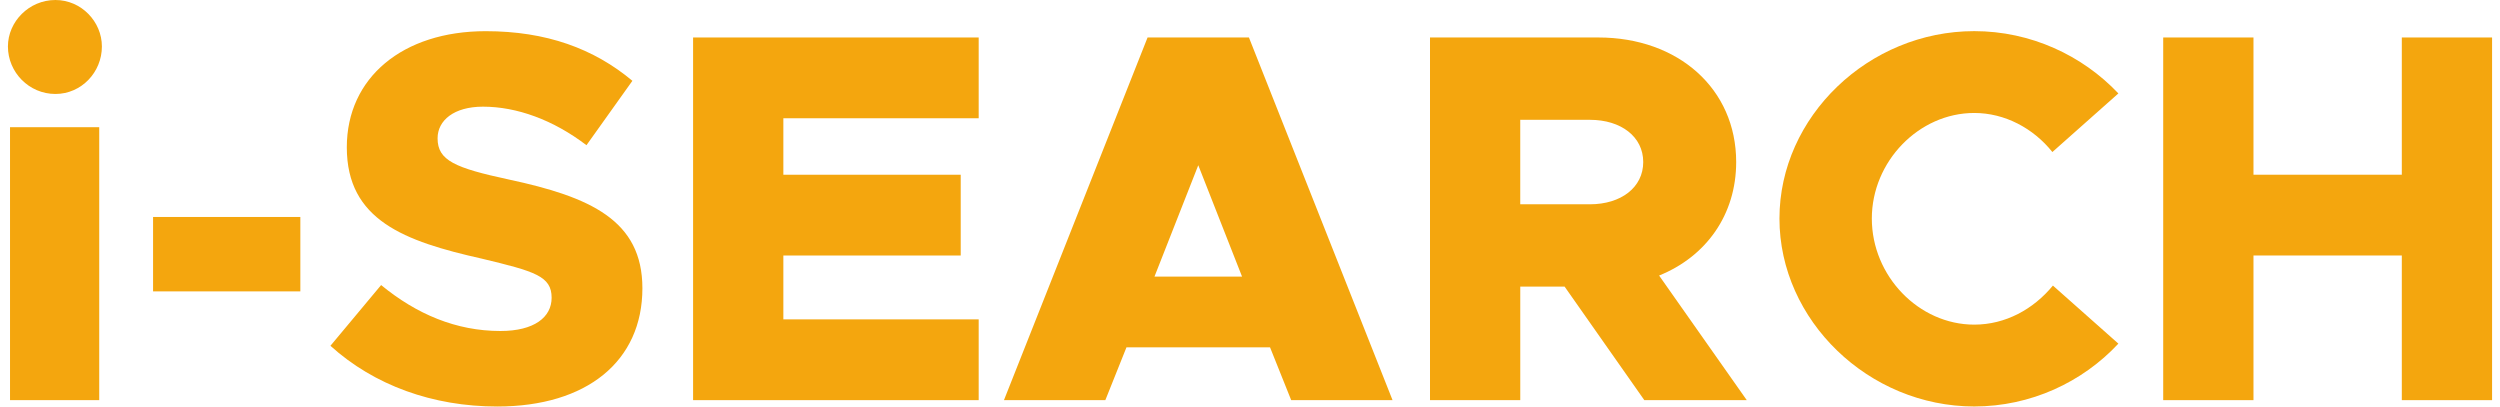 <svg width="123" height="20" viewBox="0 0 123 20" fill="none" xmlns="http://www.w3.org/2000/svg">
<g clip-path="url(#clip0_3119_643)">
<path d="M0.39 2.286C0.39 1.065 1.428 0 2.727 0C4 0 5.013 1.065 5.013 2.286C5.013 3.559 4 4.623 2.727 4.623C1.428 4.623 0.39 3.558 0.39 2.286ZM0.493 6.259H4.882V19.687H0.493V6.259Z" fill="#F4A60E"/>
<path d="M7.531 10.675H14.777V14.336H7.531V10.675Z" fill="#F4A60E"/>
<path d="M16.258 17.012L18.751 14.025C20.491 15.454 22.439 16.285 24.621 16.285C26.283 16.285 27.14 15.609 27.14 14.649C27.14 13.584 26.309 13.351 23.712 12.727C19.894 11.87 17.063 10.832 17.063 7.247C17.063 3.819 19.816 1.534 23.894 1.534C26.881 1.534 29.218 2.391 31.114 3.976L28.854 7.144C27.218 5.897 25.426 5.248 23.763 5.248C22.334 5.248 21.529 5.923 21.529 6.806C21.529 7.897 22.386 8.261 25.035 8.832C29.035 9.689 31.606 10.832 31.606 14.182C31.606 17.766 28.879 20 24.464 20C21.296 20 18.412 18.961 16.257 17.013H16.259L16.258 17.012Z" fill="#F4A60E"/>
<path d="M38.541 5.818V8.597H47.267V12.571H38.541V15.713H48.151V19.687H34.1V1.844H48.151V5.818H38.541Z" fill="#F4A60E"/>
<path d="M62.486 17.089H55.422L54.383 19.686H49.395L56.461 1.843H61.447L68.513 19.686H63.526L62.486 17.089ZM61.109 13.609L58.955 8.129L56.8 13.609H61.109Z" fill="#F4A60E"/>
<path d="M80.9 19.686L76.979 14.102H74.797V19.686H70.356V1.844H78.641C82.562 1.844 85.42 4.363 85.42 7.973C85.42 10.57 83.939 12.622 81.628 13.557L85.94 19.686H80.9ZM74.796 10.051H78.224C79.756 10.051 80.847 9.22 80.847 7.973C80.847 6.726 79.756 5.895 78.224 5.895H74.796V10.051Z" fill="#F4A60E"/>
<path d="M87.549 10.752C87.549 5.739 91.938 1.532 97.133 1.532C99.912 1.532 102.457 2.727 104.224 4.597L100.977 7.48C100.042 6.311 98.64 5.558 97.133 5.558C94.406 5.558 92.094 7.947 92.094 10.752C92.094 13.582 94.405 15.972 97.133 15.972C98.665 15.972 100.042 15.219 101.003 14.05L104.224 16.907C102.458 18.803 99.913 19.998 97.133 19.998C91.939 19.998 87.549 15.764 87.549 10.752Z" fill="#F4A60E"/>
<path d="M122.61 1.844V19.687H118.169V12.57H110.871V19.687H106.43V1.844H110.871V8.596H118.169V1.844H122.61Z" fill="#F4A60E"/>
</g>
<defs>
<clipPath id="clip0_3119_643">
<rect width="123" height="20" fill="white"/>
</clipPath>
</defs>
</svg>
